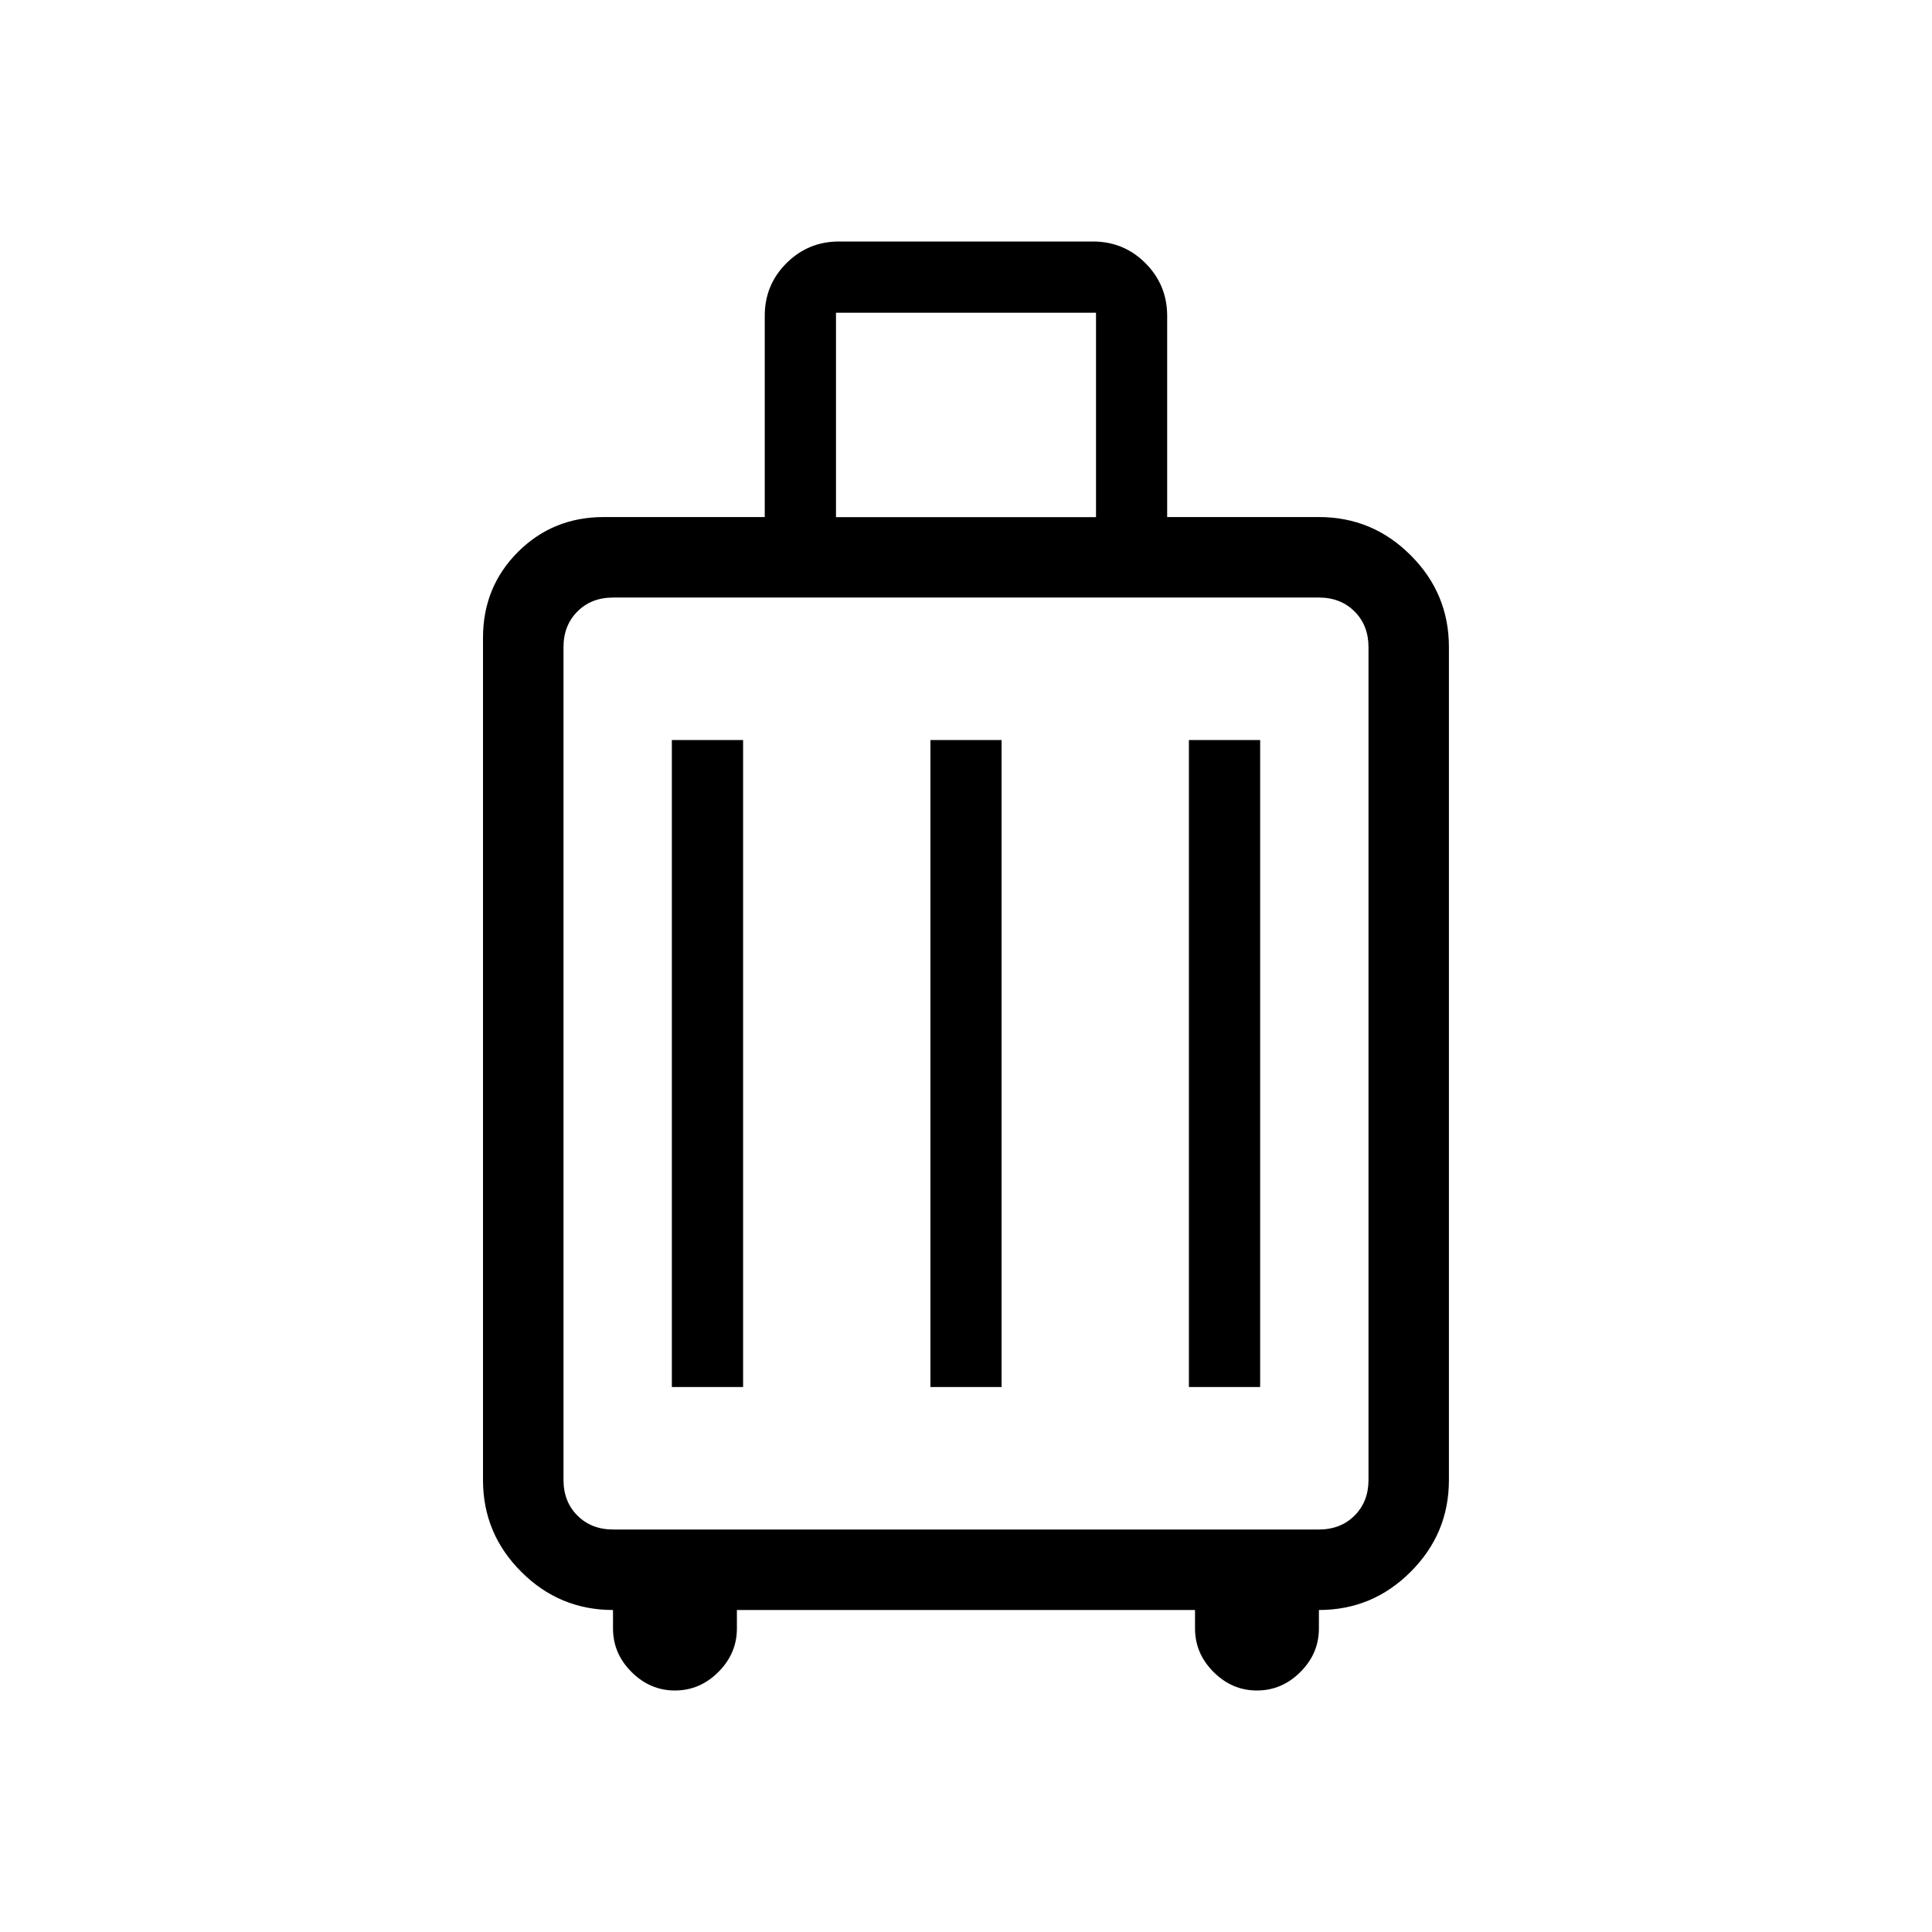 <svg width="24" height="24" viewBox="0 0 24 24" fill="none" xmlns="http://www.w3.org/2000/svg">
<path d="M7.615 20C7.171 20 6.791 19.842 6.475 19.525C6.158 19.209 6 18.829 6 18.385V7.923C6 7.501 6.145 7.146 6.434 6.857C6.723 6.568 7.078 6.423 7.5 6.423H9.5V3.923C9.5 3.666 9.59 3.448 9.77 3.269C9.95 3.09 10.167 3 10.422 3H13.576C13.833 3 14.051 3.09 14.23 3.27C14.409 3.45 14.499 3.668 14.499 3.923V6.423H16.384C16.828 6.423 17.208 6.581 17.524 6.898C17.841 7.214 17.999 7.594 17.999 8.038V18.385C17.999 18.829 17.841 19.209 17.524 19.525C17.208 19.842 16.828 20 16.384 20V20.23C16.384 20.437 16.307 20.617 16.154 20.77C16.001 20.923 15.821 21 15.614 21C15.407 21 15.228 20.923 15.075 20.77C14.922 20.617 14.845 20.437 14.845 20.23V20H9.154V20.23C9.154 20.437 9.077 20.617 8.924 20.77C8.771 20.923 8.591 21 8.384 21C8.178 21 7.998 20.923 7.845 20.77C7.692 20.617 7.615 20.437 7.615 20.23V20ZM7.615 19H16.385C16.564 19 16.712 18.942 16.827 18.827C16.942 18.712 17 18.564 17 18.385V8.038C17 7.859 16.942 7.711 16.827 7.596C16.712 7.481 16.564 7.423 16.385 7.423H7.615C7.436 7.423 7.288 7.481 7.173 7.596C7.058 7.711 7 7.859 7 8.038V18.385C7 18.564 7.058 18.712 7.173 18.827C7.288 18.942 7.436 19 7.615 19ZM8.346 17.23H9.231V9.193H8.346V17.23ZM11.558 17.23H12.442V9.193H11.558V17.23ZM14.769 17.23H15.654V9.193H14.769V17.23ZM10.385 6.424H13.615V3.885H10.385V6.424Z" fill="black"/>
</svg>
